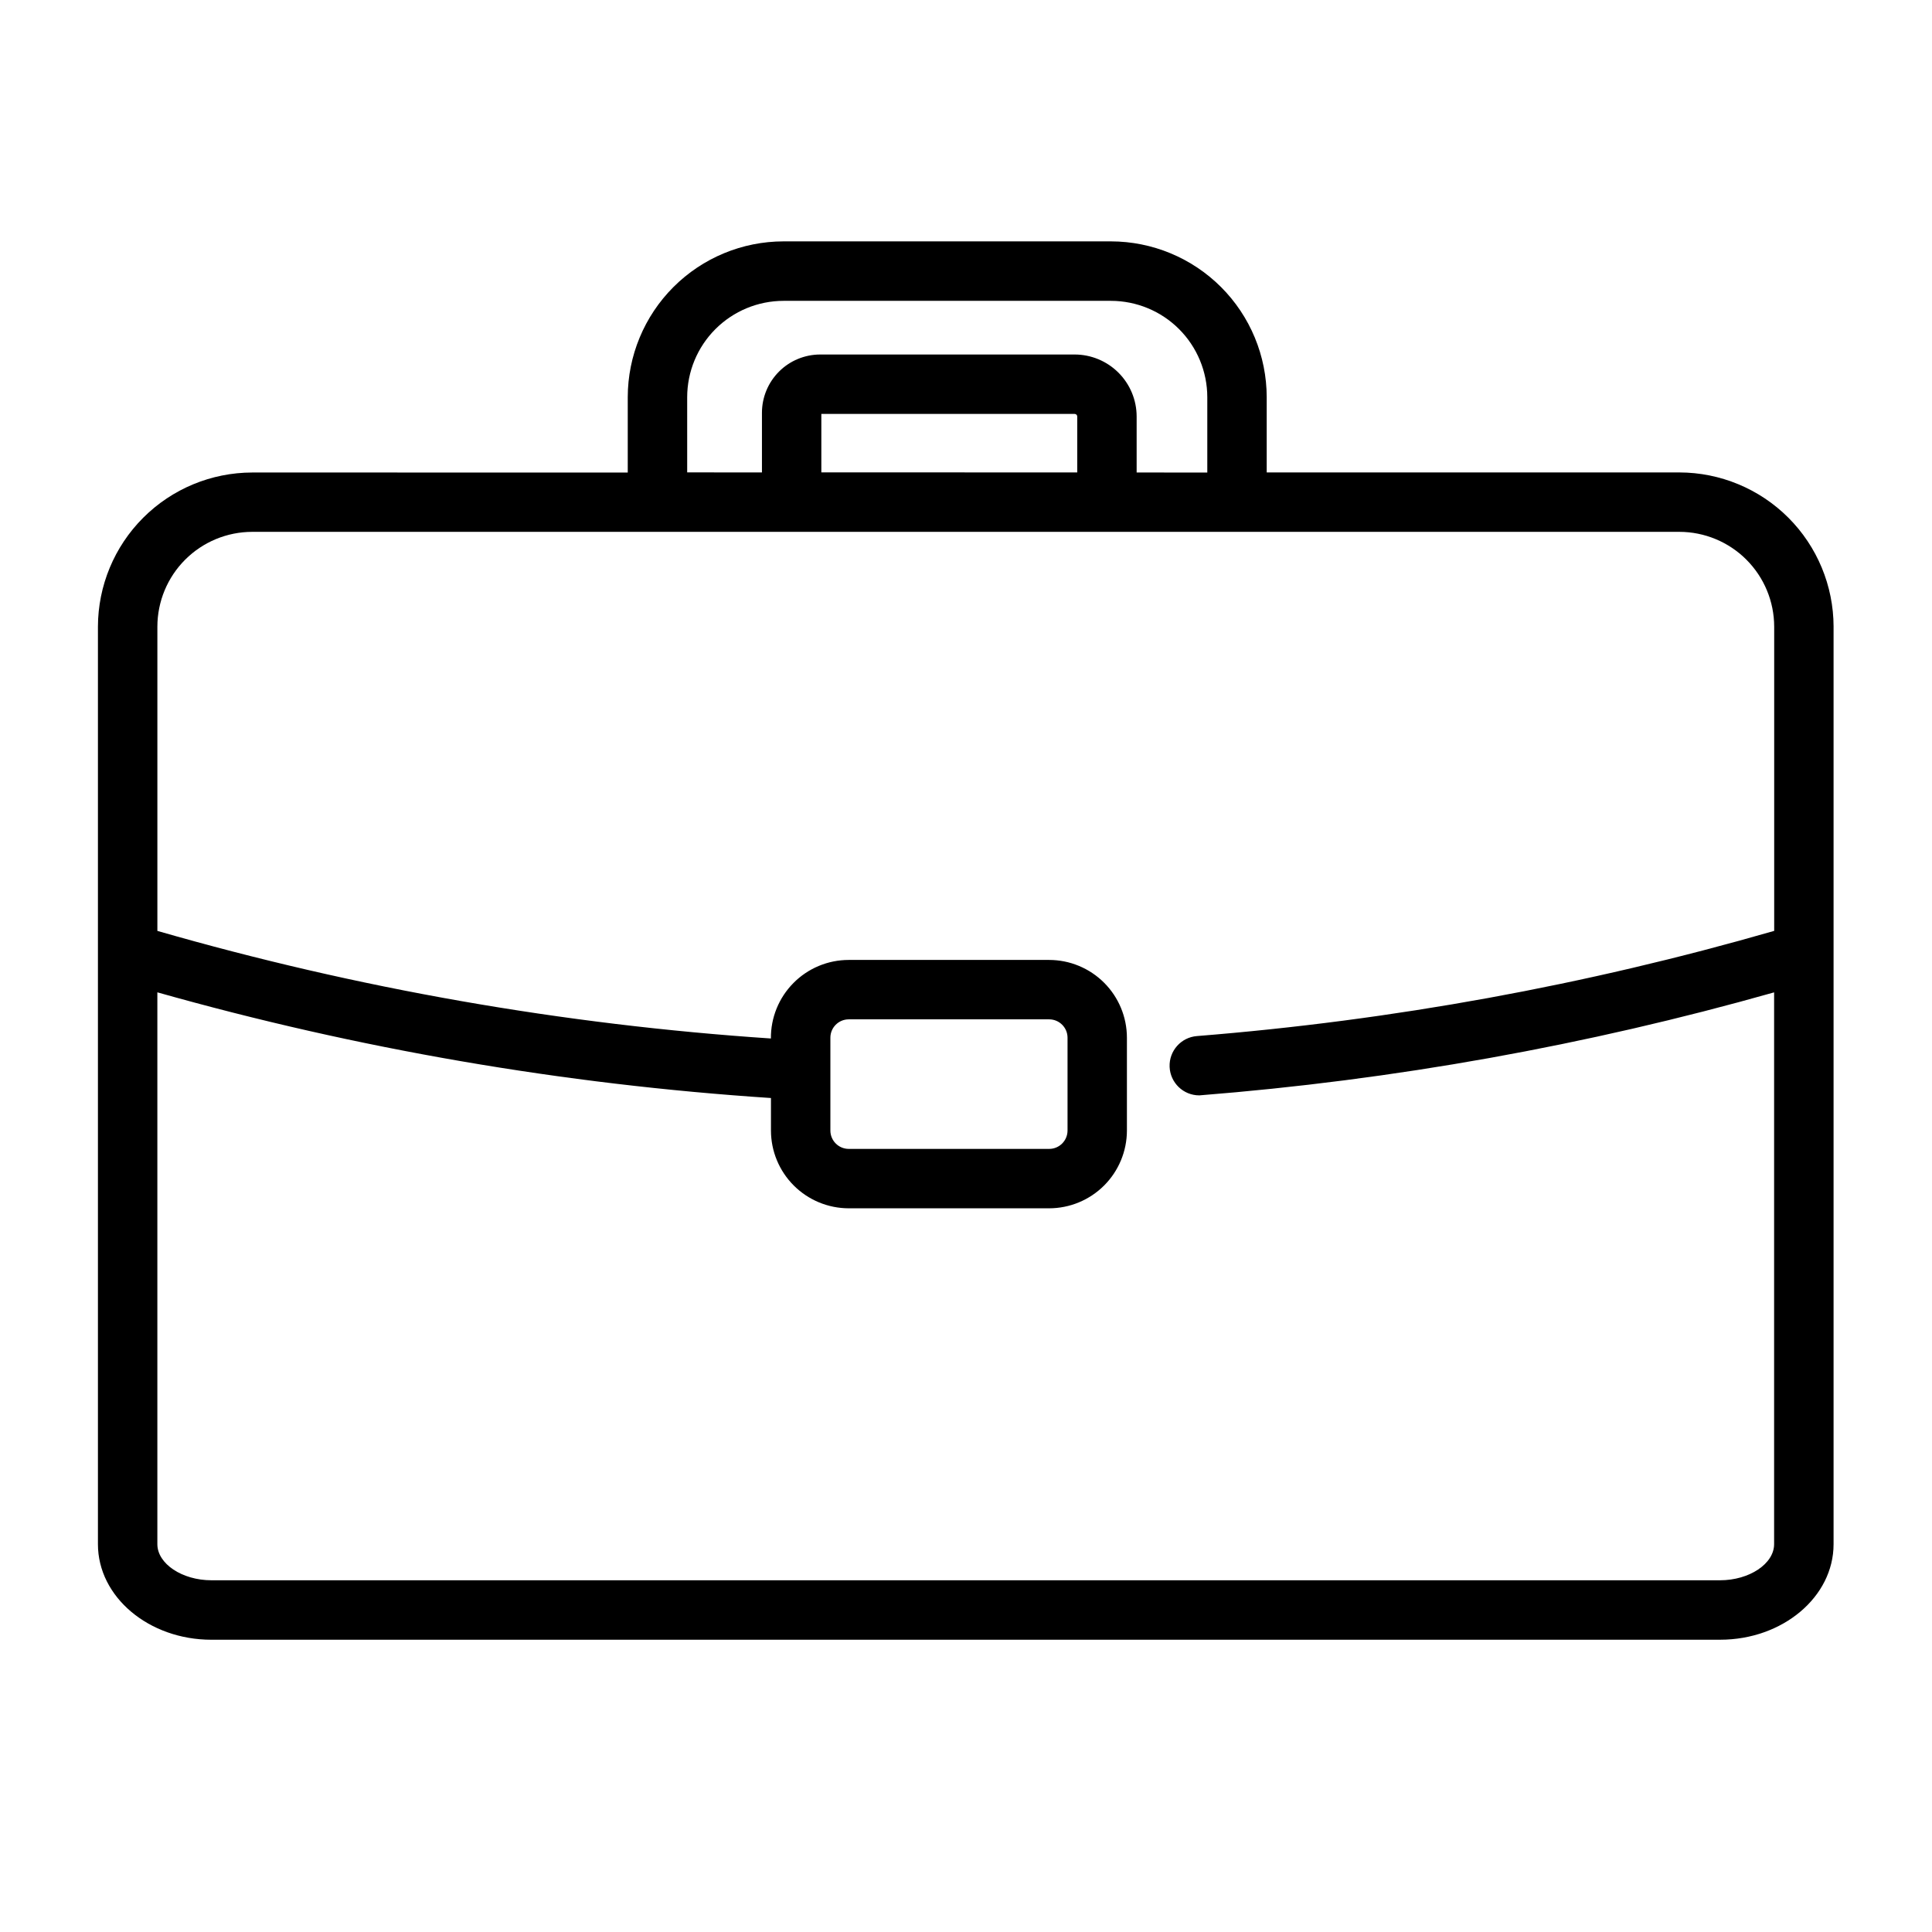 <?xml version="1.0" encoding="UTF-8"?>
<!-- Uploaded to: ICON Repo, www.iconrepo.com, Generator: ICON Repo Mixer Tools -->
<svg fill="#000000" width="800px" height="800px" version="1.1" viewBox="144 144 512 512" xmlns="http://www.w3.org/2000/svg">
 <path d="m589.04 269.2h-109.35v-19.945c-0.012-10.945-4.363-21.438-12.098-29.18-7.738-7.738-18.23-12.094-29.176-12.109h-86.777c-10.945 0.012-21.438 4.367-29.176 12.109-7.738 7.738-12.09 18.234-12.102 29.18v19.969l-99.531-0.004c-10.832 0.016-21.215 4.324-28.875 11.984-7.664 7.656-11.977 18.039-12 28.871v243.16c0 13.961 13.484 25.312 30.059 25.312l399.84-0.004c16.578 0 30.062-11.352 30.062-25.312v-243.16l0.004 0.004c-0.02-10.836-4.332-21.227-11.992-28.887-7.664-7.66-18.051-11.973-28.887-11.988zm-262.93-19.945c0.008-6.769 2.699-13.258 7.488-18.043 4.785-4.785 11.273-7.477 18.043-7.484h86.777c6.769 0.008 13.258 2.699 18.043 7.484 4.785 4.785 7.477 11.273 7.484 18.043v19.969l-18.723-0.004v-14.848c-0.004-4.356-1.738-8.531-4.816-11.609-3.078-3.078-7.254-4.812-11.609-4.816h-67.445c-4.094 0.008-8.016 1.633-10.906 4.527-2.894 2.894-4.519 6.816-4.523 10.91v15.812l-19.812-0.004zm103.37 5.117v14.824l-67.816-0.004v-15.496h67.133c0.18 0 0.355 0.07 0.48 0.195 0.129 0.129 0.199 0.301 0.203 0.48zm184.7 136.32h-0.004c-49.922 14.398-101.16 23.734-152.96 27.875-4.219 0.324-7.422 3.93-7.258 8.156 0.168 4.231 3.648 7.57 7.879 7.562 51.551-4.066 102.57-13.211 152.32-27.297v146.23c0 5.188-6.559 9.57-14.32 9.57h-399.82c-7.762 0-14.316-4.379-14.316-9.57v-146.24c53.074 14.992 107.57 24.379 162.61 28.008v8.617c0.004 5.461 2.176 10.695 6.035 14.559 3.859 3.863 9.094 6.039 14.551 6.051h53.137c5.465-0.008 10.703-2.18 14.566-6.043s6.039-9.102 6.043-14.566v-24.609c-0.004-5.461-2.18-10.699-6.043-14.562-3.863-3.863-9.102-6.035-14.566-6.039h-53.137c-5.496 0.008-10.766 2.207-14.633 6.117-3.871 3.91-6.019 9.199-5.969 14.699-55.062-3.68-109.57-13.238-162.59-28.512v-80.625c0.008-6.664 2.656-13.051 7.371-17.762 4.711-4.711 11.098-7.359 17.758-7.367h378.21c6.66 0.004 13.051 2.656 17.762 7.367 4.711 4.711 7.363 11.098 7.371 17.762zm-250.12 52.914v-24.609c0.004-2.676 2.168-4.848 4.844-4.859h53.137c2.684 0.004 4.863 2.176 4.867 4.859v24.609c-0.004 2.688-2.18 4.863-4.867 4.863h-53.137c-2.676-0.012-4.84-2.184-4.844-4.863z"/>
</svg>